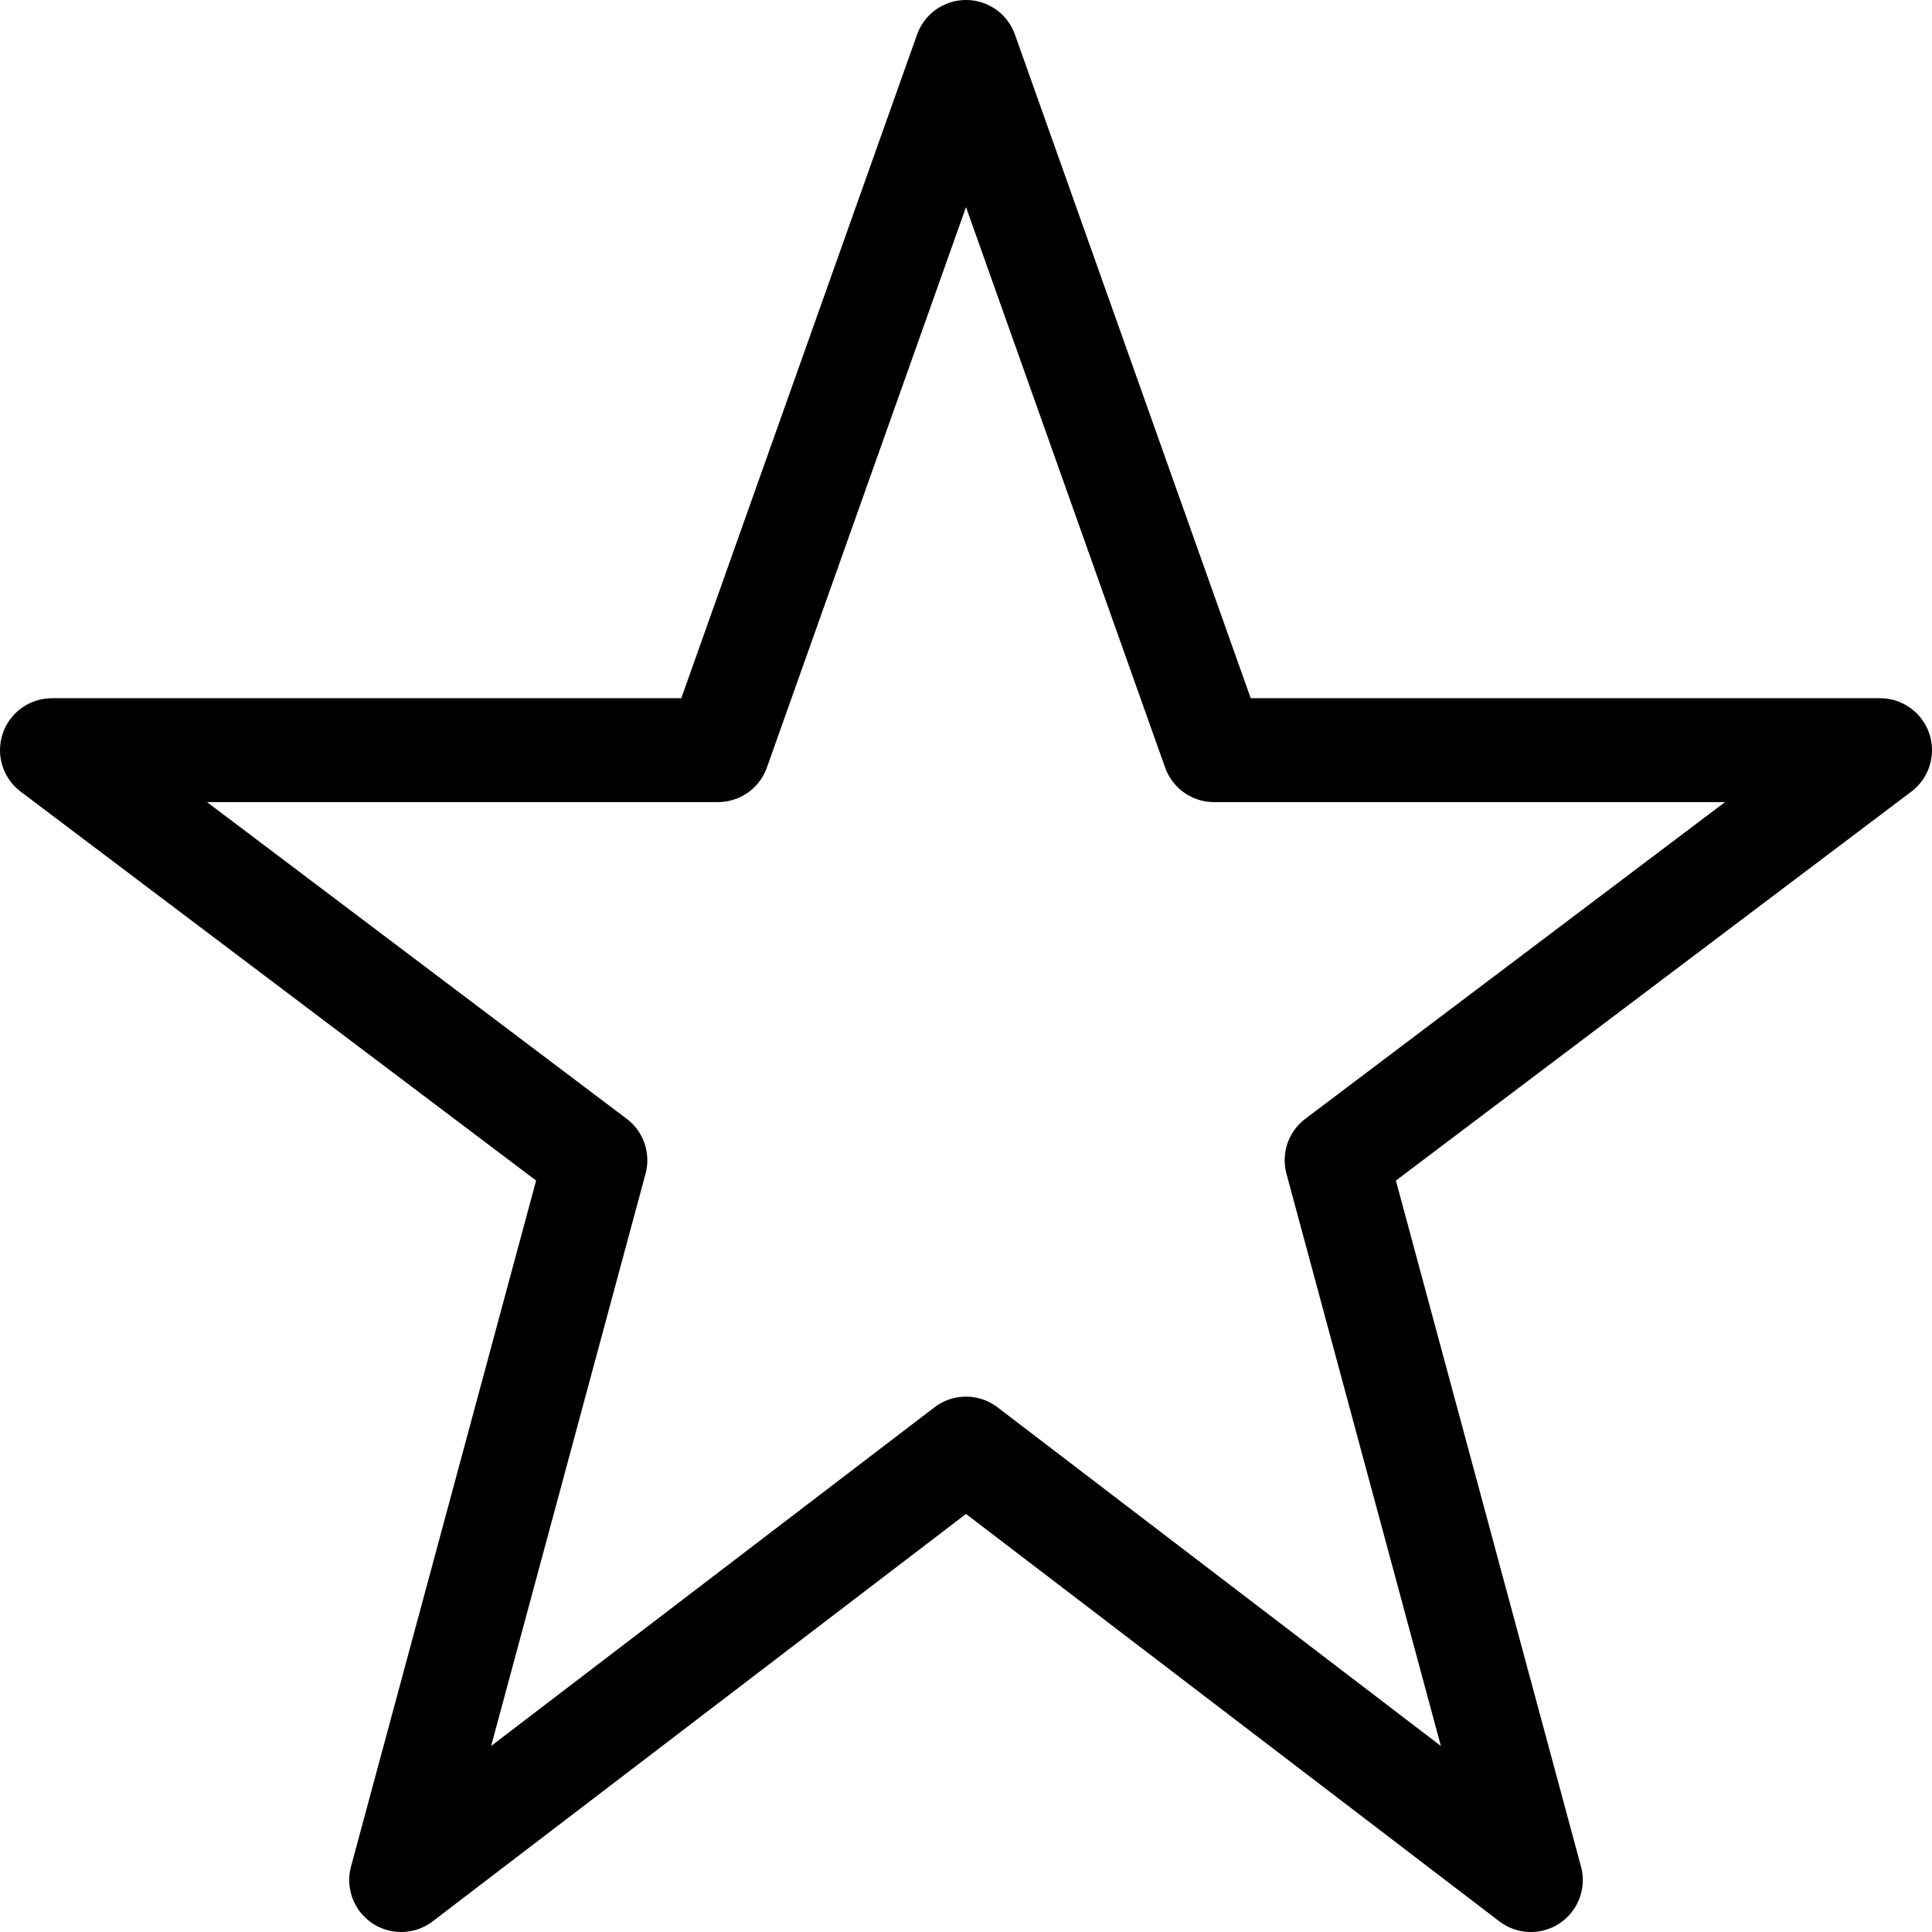 <svg xmlns="http://www.w3.org/2000/svg" viewBox="0 0 93 93"><defs><style>.cls-1{fill:none;stroke:#000;stroke-linecap:round;stroke-linejoin:round;stroke-width:5px;}</style></defs><title>Asset 1</title><g id="Layer_2" data-name="Layer 2"><g id="All_glyphs" data-name="All glyphs"><polygon class="cls-1" points="46.5 2.5 58.44 36.11 90.5 36.11 64.34 55.85 73.69 90.5 46.5 69.73 19.31 90.5 28.66 55.85 2.5 36.11 34.56 36.11 46.5 2.5"/></g></g></svg>